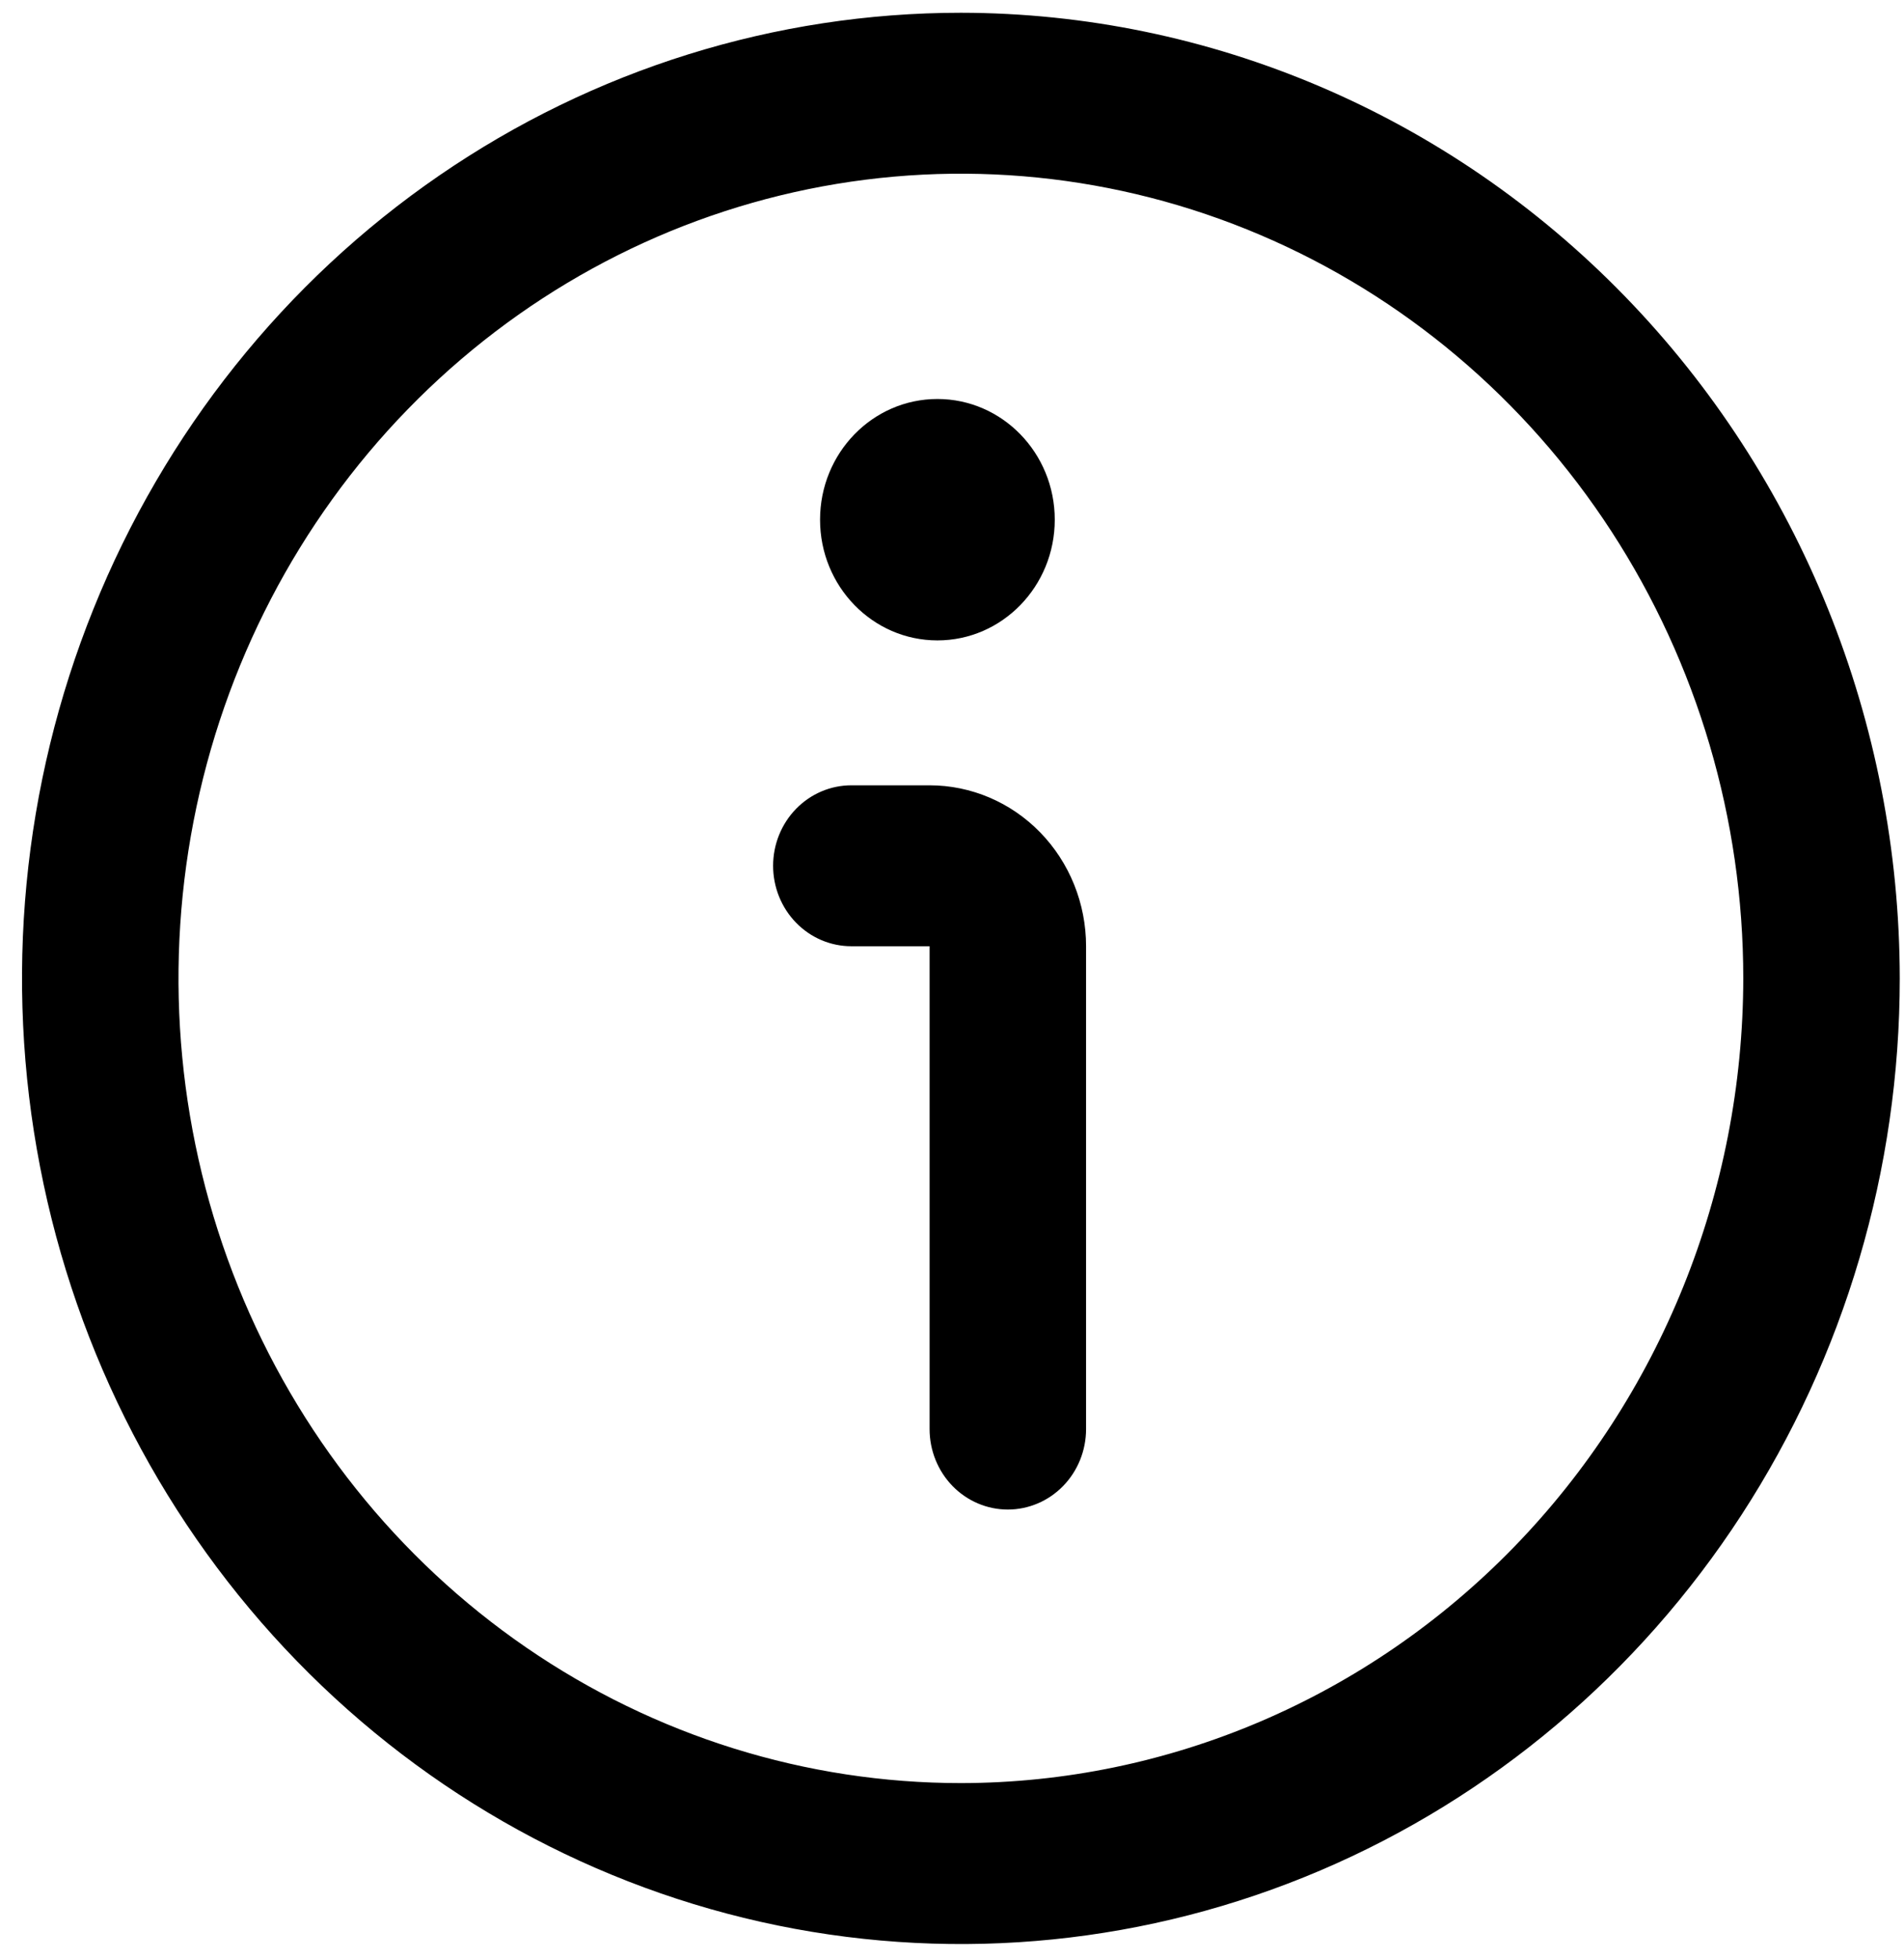 <svg xmlns="http://www.w3.org/2000/svg" width="70" height="72" viewBox="0 0 70 72" fill="none"><path d="M34.464 23.533C36.846 23.533 38.778 21.547 38.778 19.098C38.778 16.648 36.846 14.662 34.464 14.662C32.081 14.662 30.149 16.648 30.149 19.098C30.149 21.547 32.081 23.533 34.464 23.533Z" fill="black"></path><path d="M34.176 28.858H31.299C30.537 28.858 29.805 29.17 29.266 29.724C28.726 30.279 28.423 31.031 28.423 31.815C28.423 32.599 28.726 33.352 29.266 33.906C29.805 34.461 30.537 34.772 31.299 34.772H34.176V52.515C34.176 53.299 34.479 54.051 35.018 54.606C35.558 55.16 36.289 55.472 37.052 55.472C37.815 55.472 38.547 55.16 39.086 54.606C39.626 54.051 39.929 53.299 39.929 52.515V34.772C39.929 33.204 39.323 31.699 38.244 30.59C37.165 29.481 35.702 28.858 34.176 28.858Z" fill="black"></path><path d="M35.327 0.469C28.5 0.469 21.826 2.55 16.15 6.449C10.473 10.348 6.049 15.89 3.437 22.374C0.824 28.858 0.141 35.993 1.473 42.876C2.804 49.76 6.092 56.082 10.919 61.045C15.746 66.008 21.897 69.387 28.593 70.757C35.288 72.126 42.228 71.423 48.536 68.737C54.843 66.051 60.234 61.503 64.026 55.668C67.819 49.832 69.844 42.972 69.844 35.953C69.834 26.545 66.194 17.526 59.723 10.873C53.252 4.221 44.478 0.479 35.327 0.469ZM35.327 65.524C29.637 65.524 24.076 63.79 19.346 60.541C14.616 57.291 10.929 52.673 8.752 47.27C6.575 41.866 6.005 35.921 7.115 30.184C8.225 24.448 10.964 19.179 14.987 15.044C19.01 10.908 24.135 8.092 29.715 6.951C35.295 5.81 41.078 6.395 46.334 8.634C51.59 10.872 56.082 14.662 59.243 19.525C62.404 24.388 64.091 30.105 64.091 35.953C64.082 43.793 61.049 51.31 55.657 56.854C50.264 62.397 42.953 65.516 35.327 65.524Z" fill="black"></path></svg>